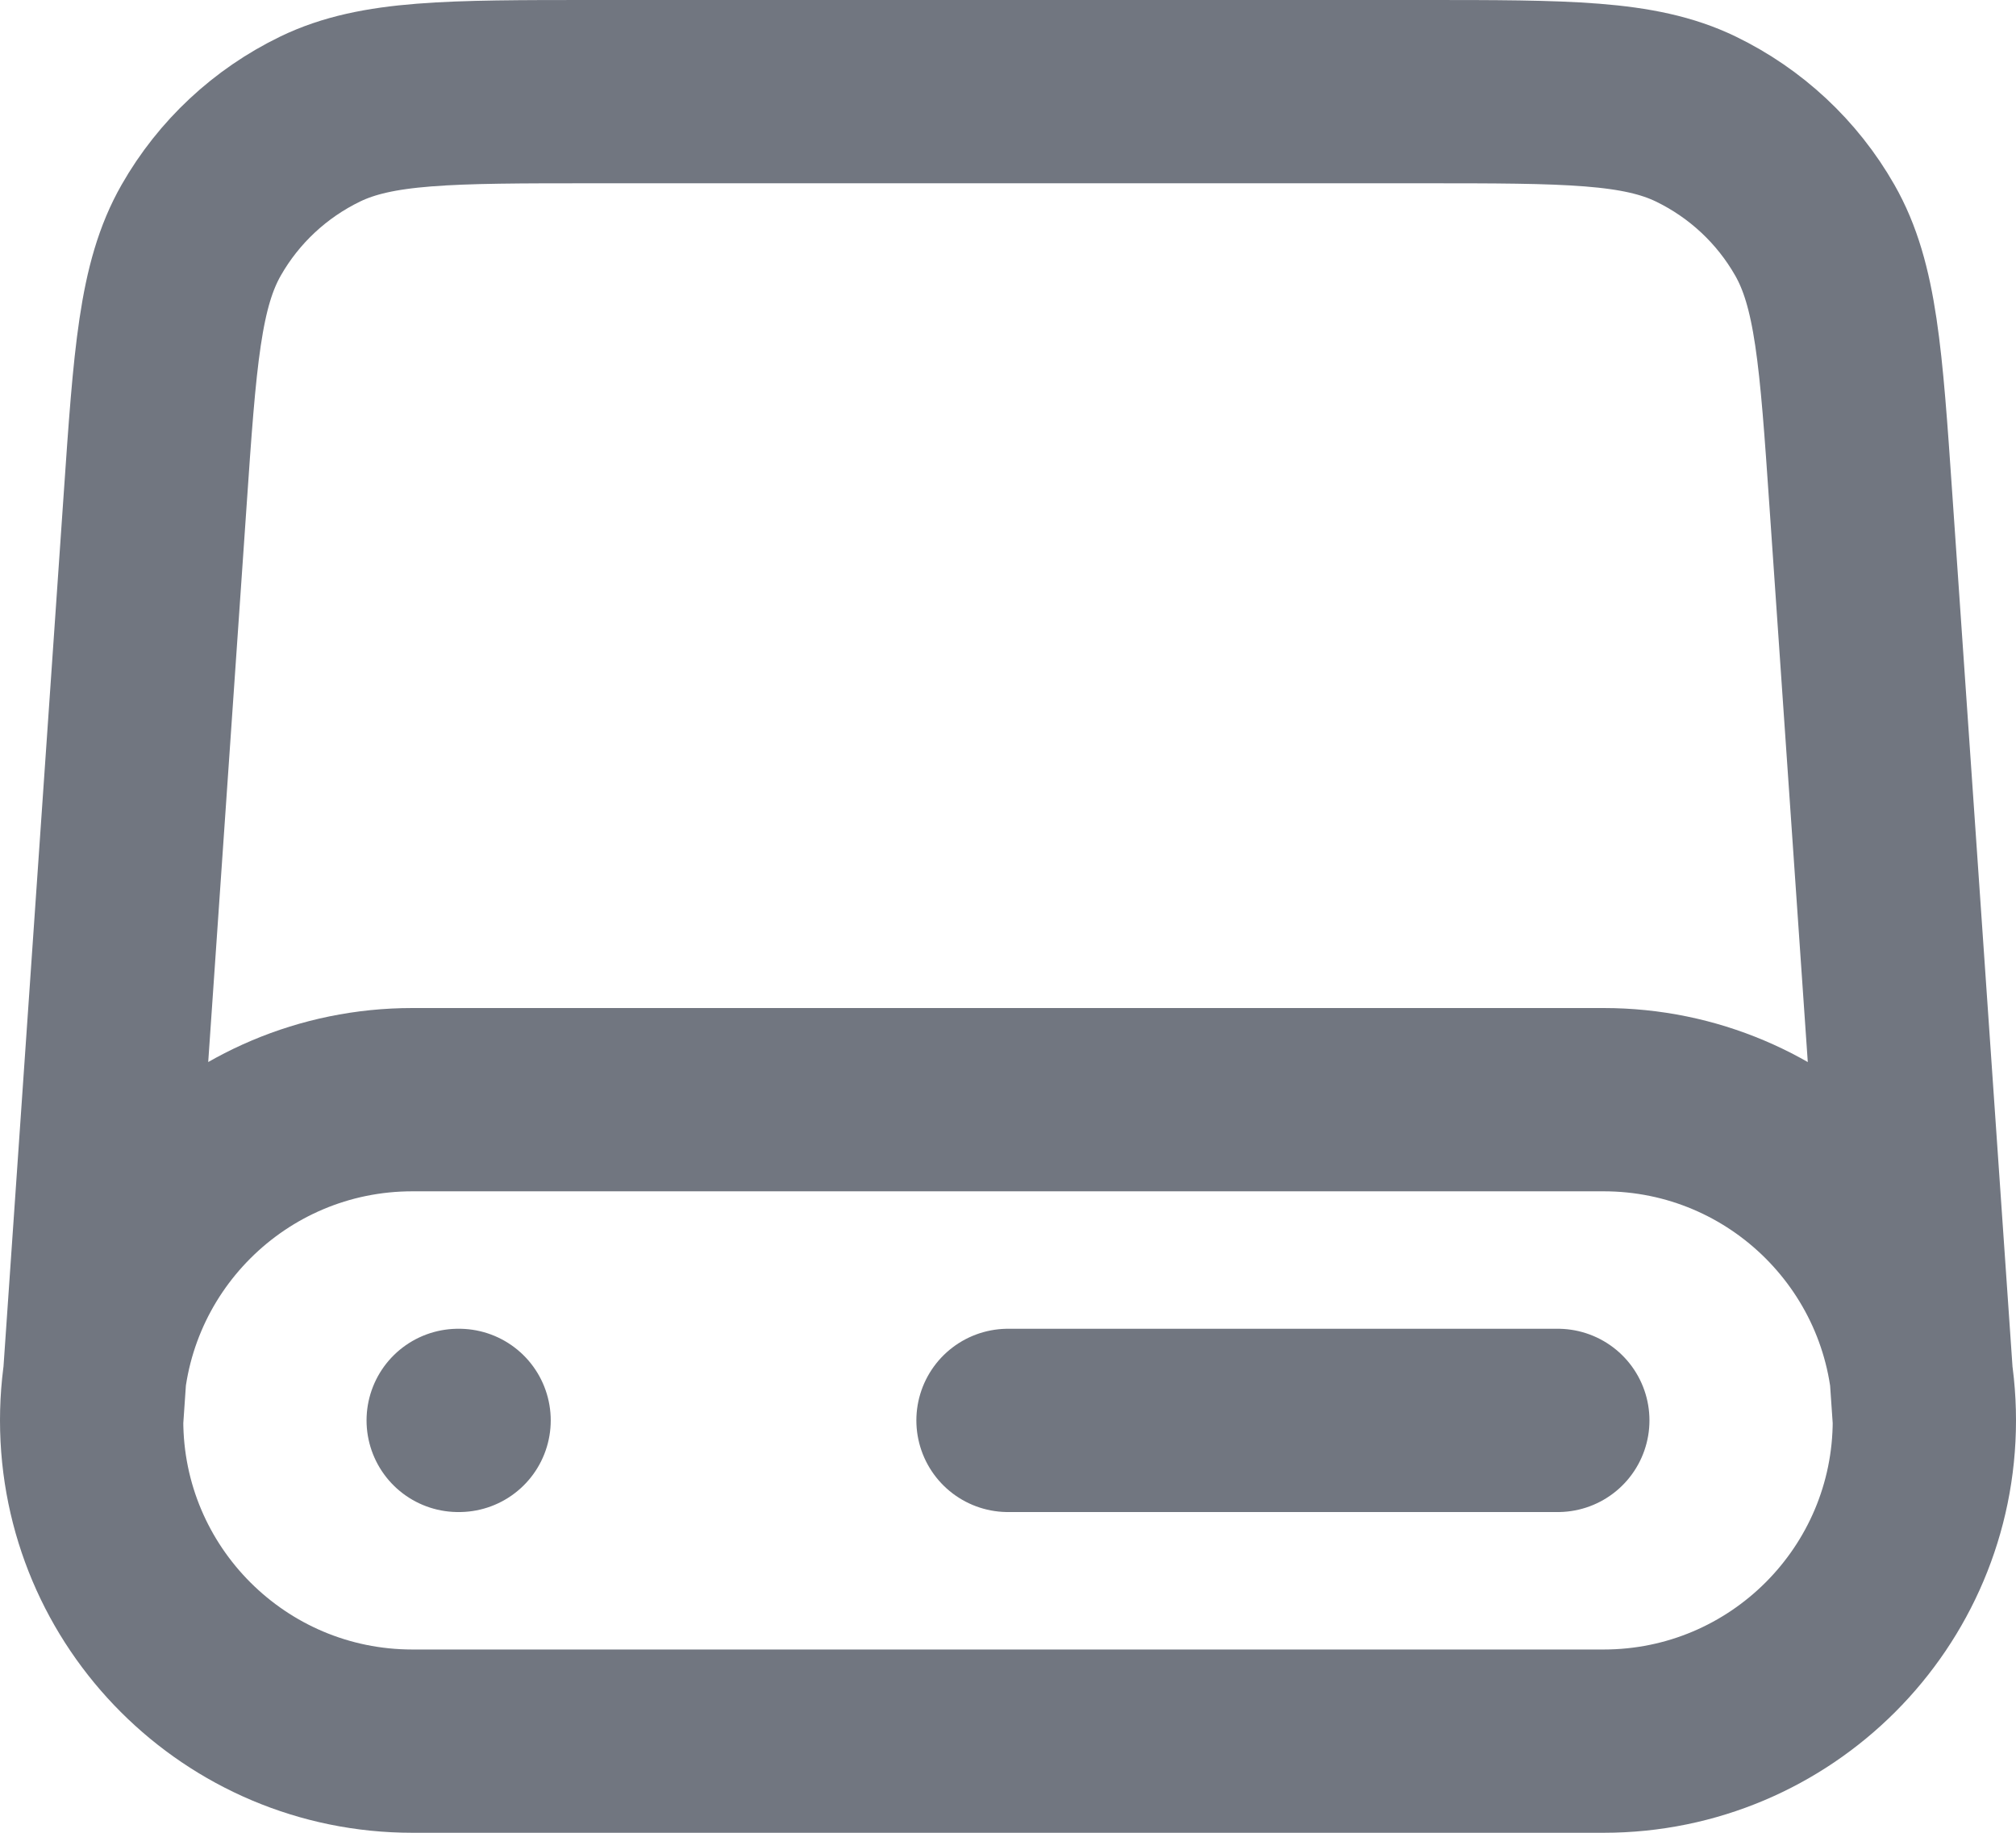 <?xml version="1.0" encoding="utf-8"?>
<svg xmlns="http://www.w3.org/2000/svg" fill="none" height="100%" overflow="visible" preserveAspectRatio="none" style="display: block;" viewBox="0 0 22 20" width="100%">
<path d="M21 15.5L20.308 5.47C20.2 3.895 20.145 3.108 19.804 2.511C19.504 1.985 19.051 1.563 18.506 1.299C17.887 1 17.098 1 15.52 1H6.48C4.902 1 4.113 1 3.494 1.299C2.949 1.563 2.496 1.985 2.196 2.511C1.855 3.108 1.8 3.895 1.692 5.47L1 15.5M21 15.5C21 17.433 19.433 19 17.5 19H4.5C2.567 19 1 17.433 1 15.5M21 15.5C21 13.567 19.433 12 17.5 12H4.5C2.567 12 1 13.567 1 15.5M5 15.5H5.01M11 15.5H17" id="Icon" stroke="#717680" stroke-linecap="round" stroke-linejoin="round" stroke-width="2"/>
</svg>